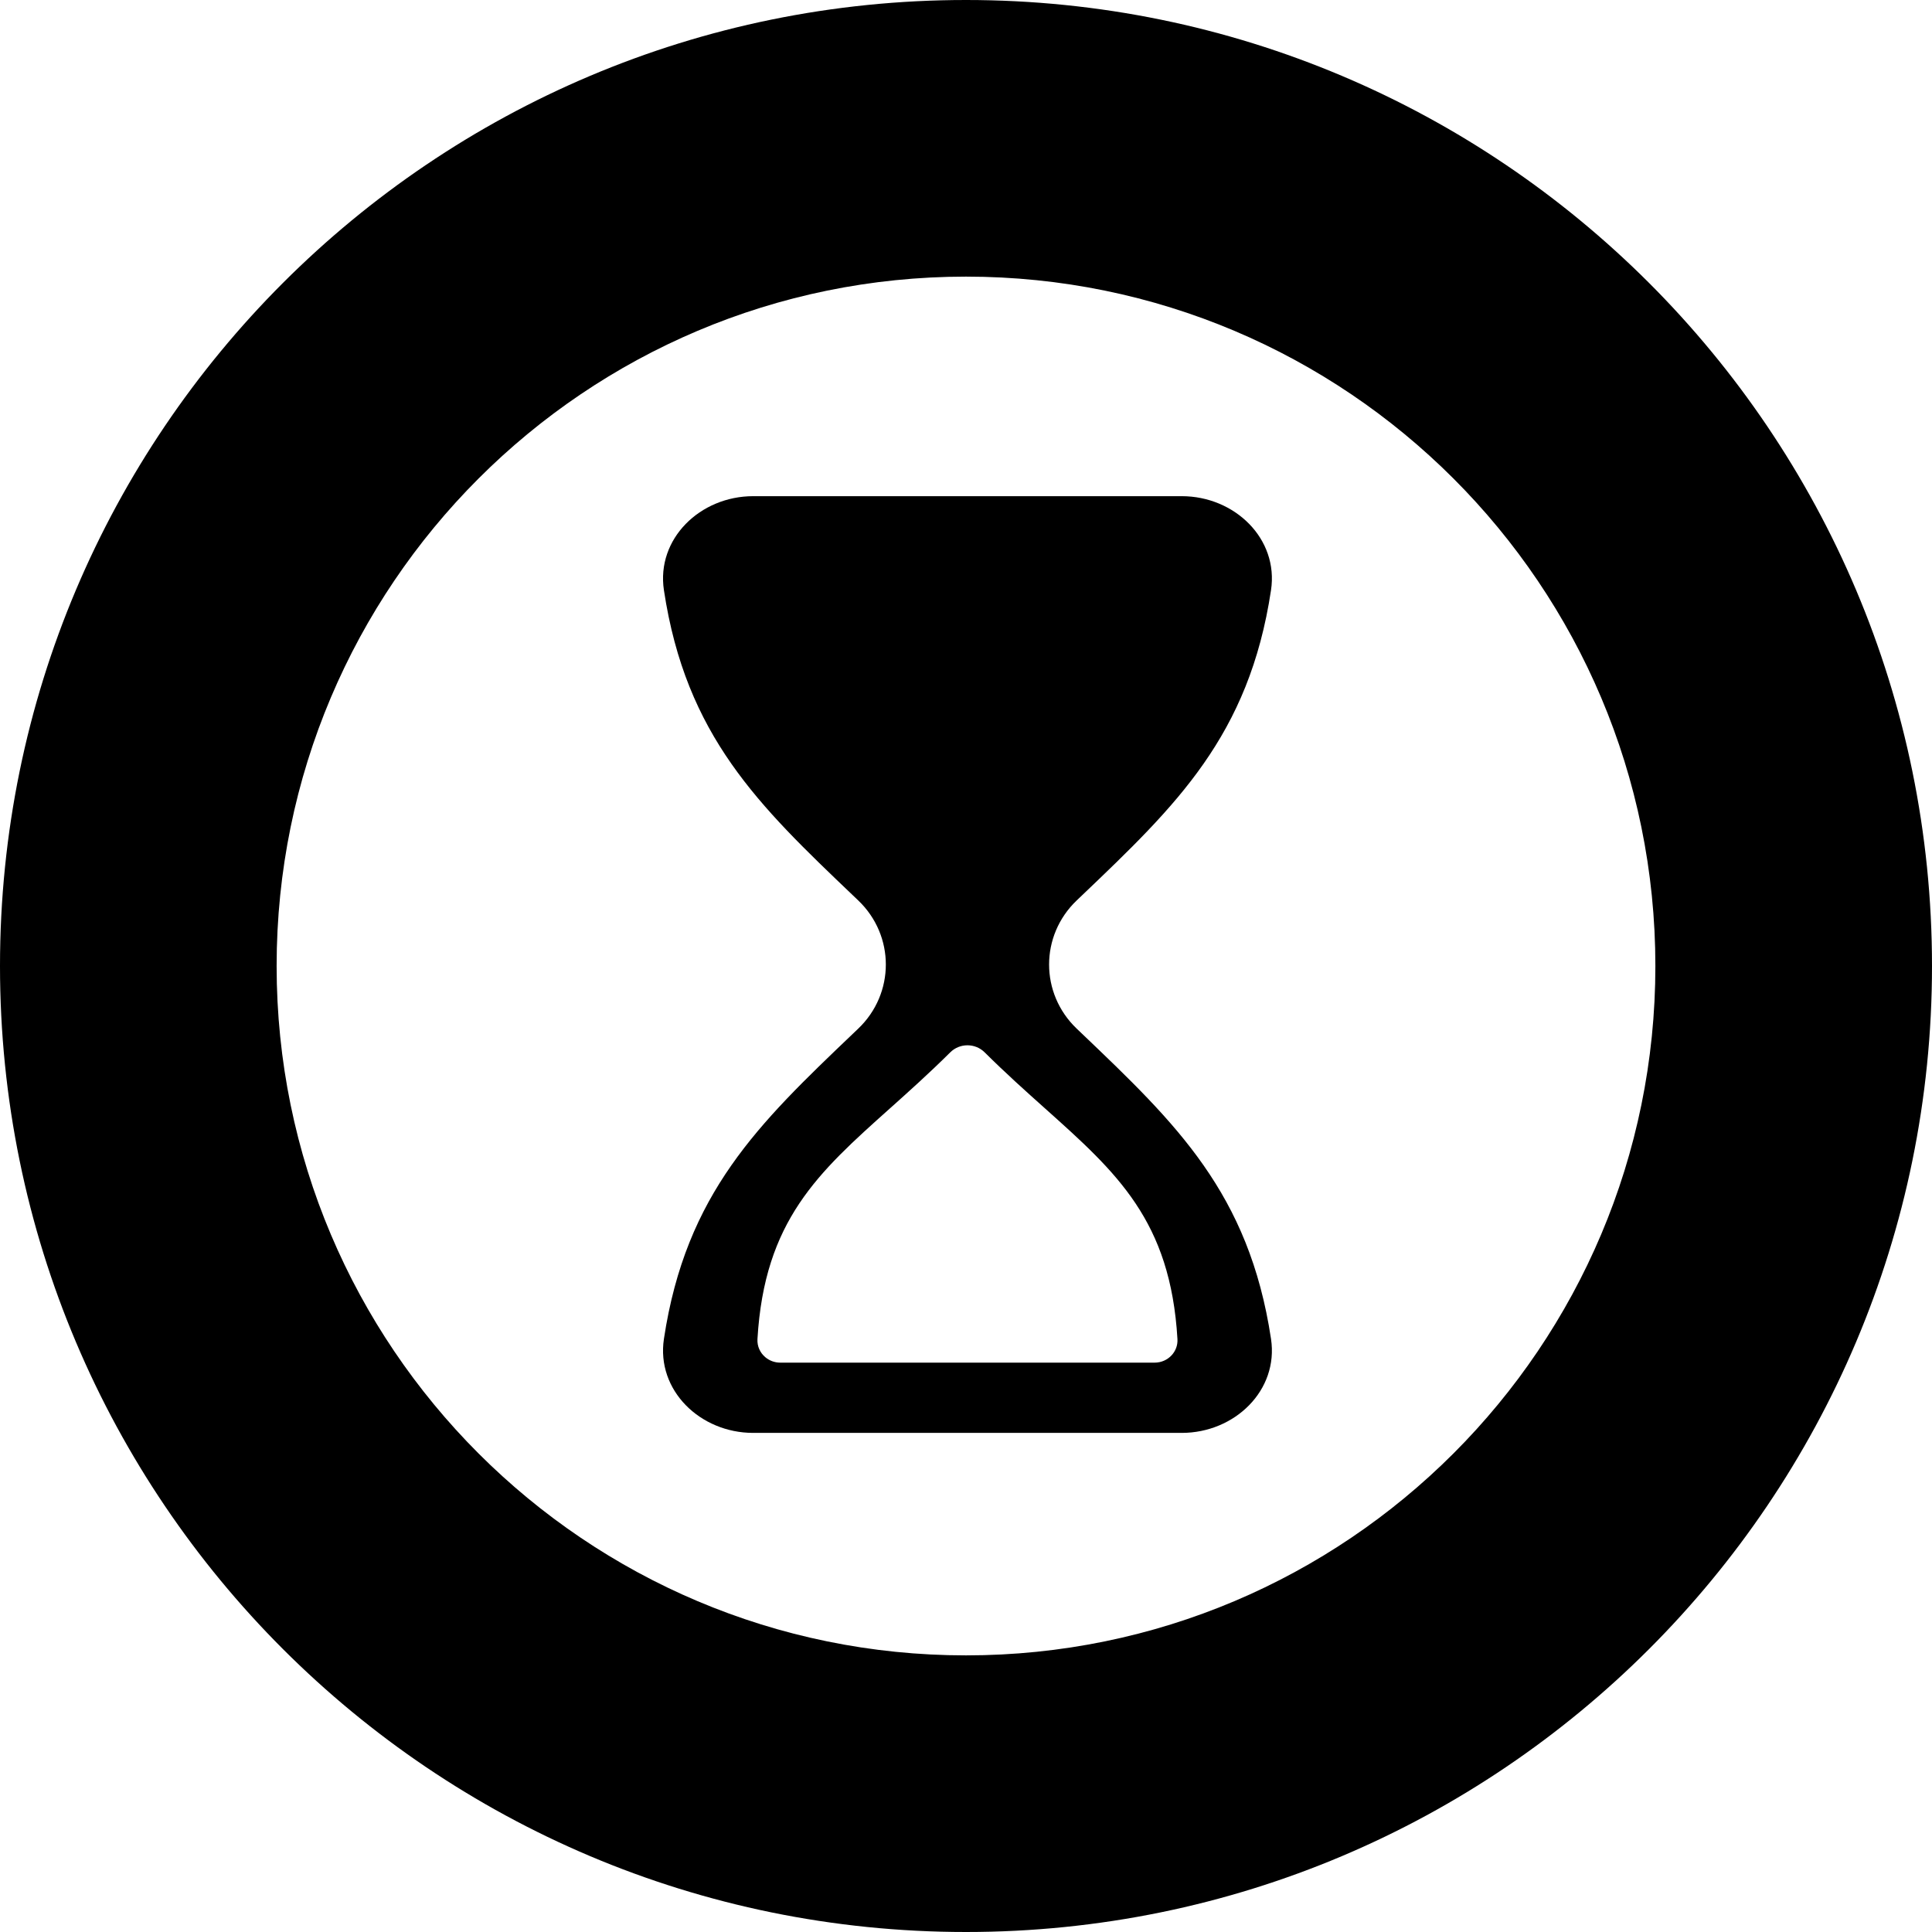 <?xml version="1.0" encoding="UTF-8"?> <svg xmlns="http://www.w3.org/2000/svg" width="440" height="440" viewBox="0 0 440 440" fill="none"><path fill-rule="evenodd" clip-rule="evenodd" d="M220 440C341.503 440 440 341.502 440 220C440 98.498 341.503 0 220 0C98.497 0 0 98.498 0 220C0 341.502 98.497 440 220 440ZM220 377C306.709 377 377 306.708 377 220C377 133.292 306.709 63 220 63C133.291 63 63 133.292 63 220C63 306.708 133.291 377 220 377Z" fill="black"></path><path fill-rule="evenodd" clip-rule="evenodd" d="M195.454 234.268C203.839 226.261 203.839 213.073 195.454 205.065L194.308 203.972C172.813 183.457 156.209 167.616 151.204 134.411C149.433 122.703 159.464 113 171.537 113H220.333H269.131C281.204 113 291.235 122.703 289.464 134.411C284.459 167.616 267.854 183.457 246.36 203.972L245.214 205.065C236.828 213.073 236.828 226.261 245.214 234.268L246.36 235.362C267.854 255.877 284.459 271.718 289.464 304.922C291.235 316.63 281.204 326.333 269.131 326.333H220.333H171.537C159.464 326.333 149.433 316.63 151.204 304.922C156.209 271.718 172.813 255.877 194.308 235.362L195.454 234.268ZM202.74 252.376L202.662 252.443C186.282 267.09 174.094 277.993 172.506 304.961C172.407 306.62 173.125 308.109 174.297 309.096C175.209 309.868 176.401 310.333 177.704 310.333H220.333H262.958C264.495 310.333 265.881 309.685 266.834 308.65C267.724 307.686 268.241 306.387 268.156 304.961C266.568 277.993 254.38 267.09 238.006 252.443C233.672 248.569 229.047 244.433 224.25 239.668C222.089 237.521 218.573 237.521 216.412 239.668C211.641 244.405 207.043 248.522 202.74 252.376Z" fill="black"></path></svg> 